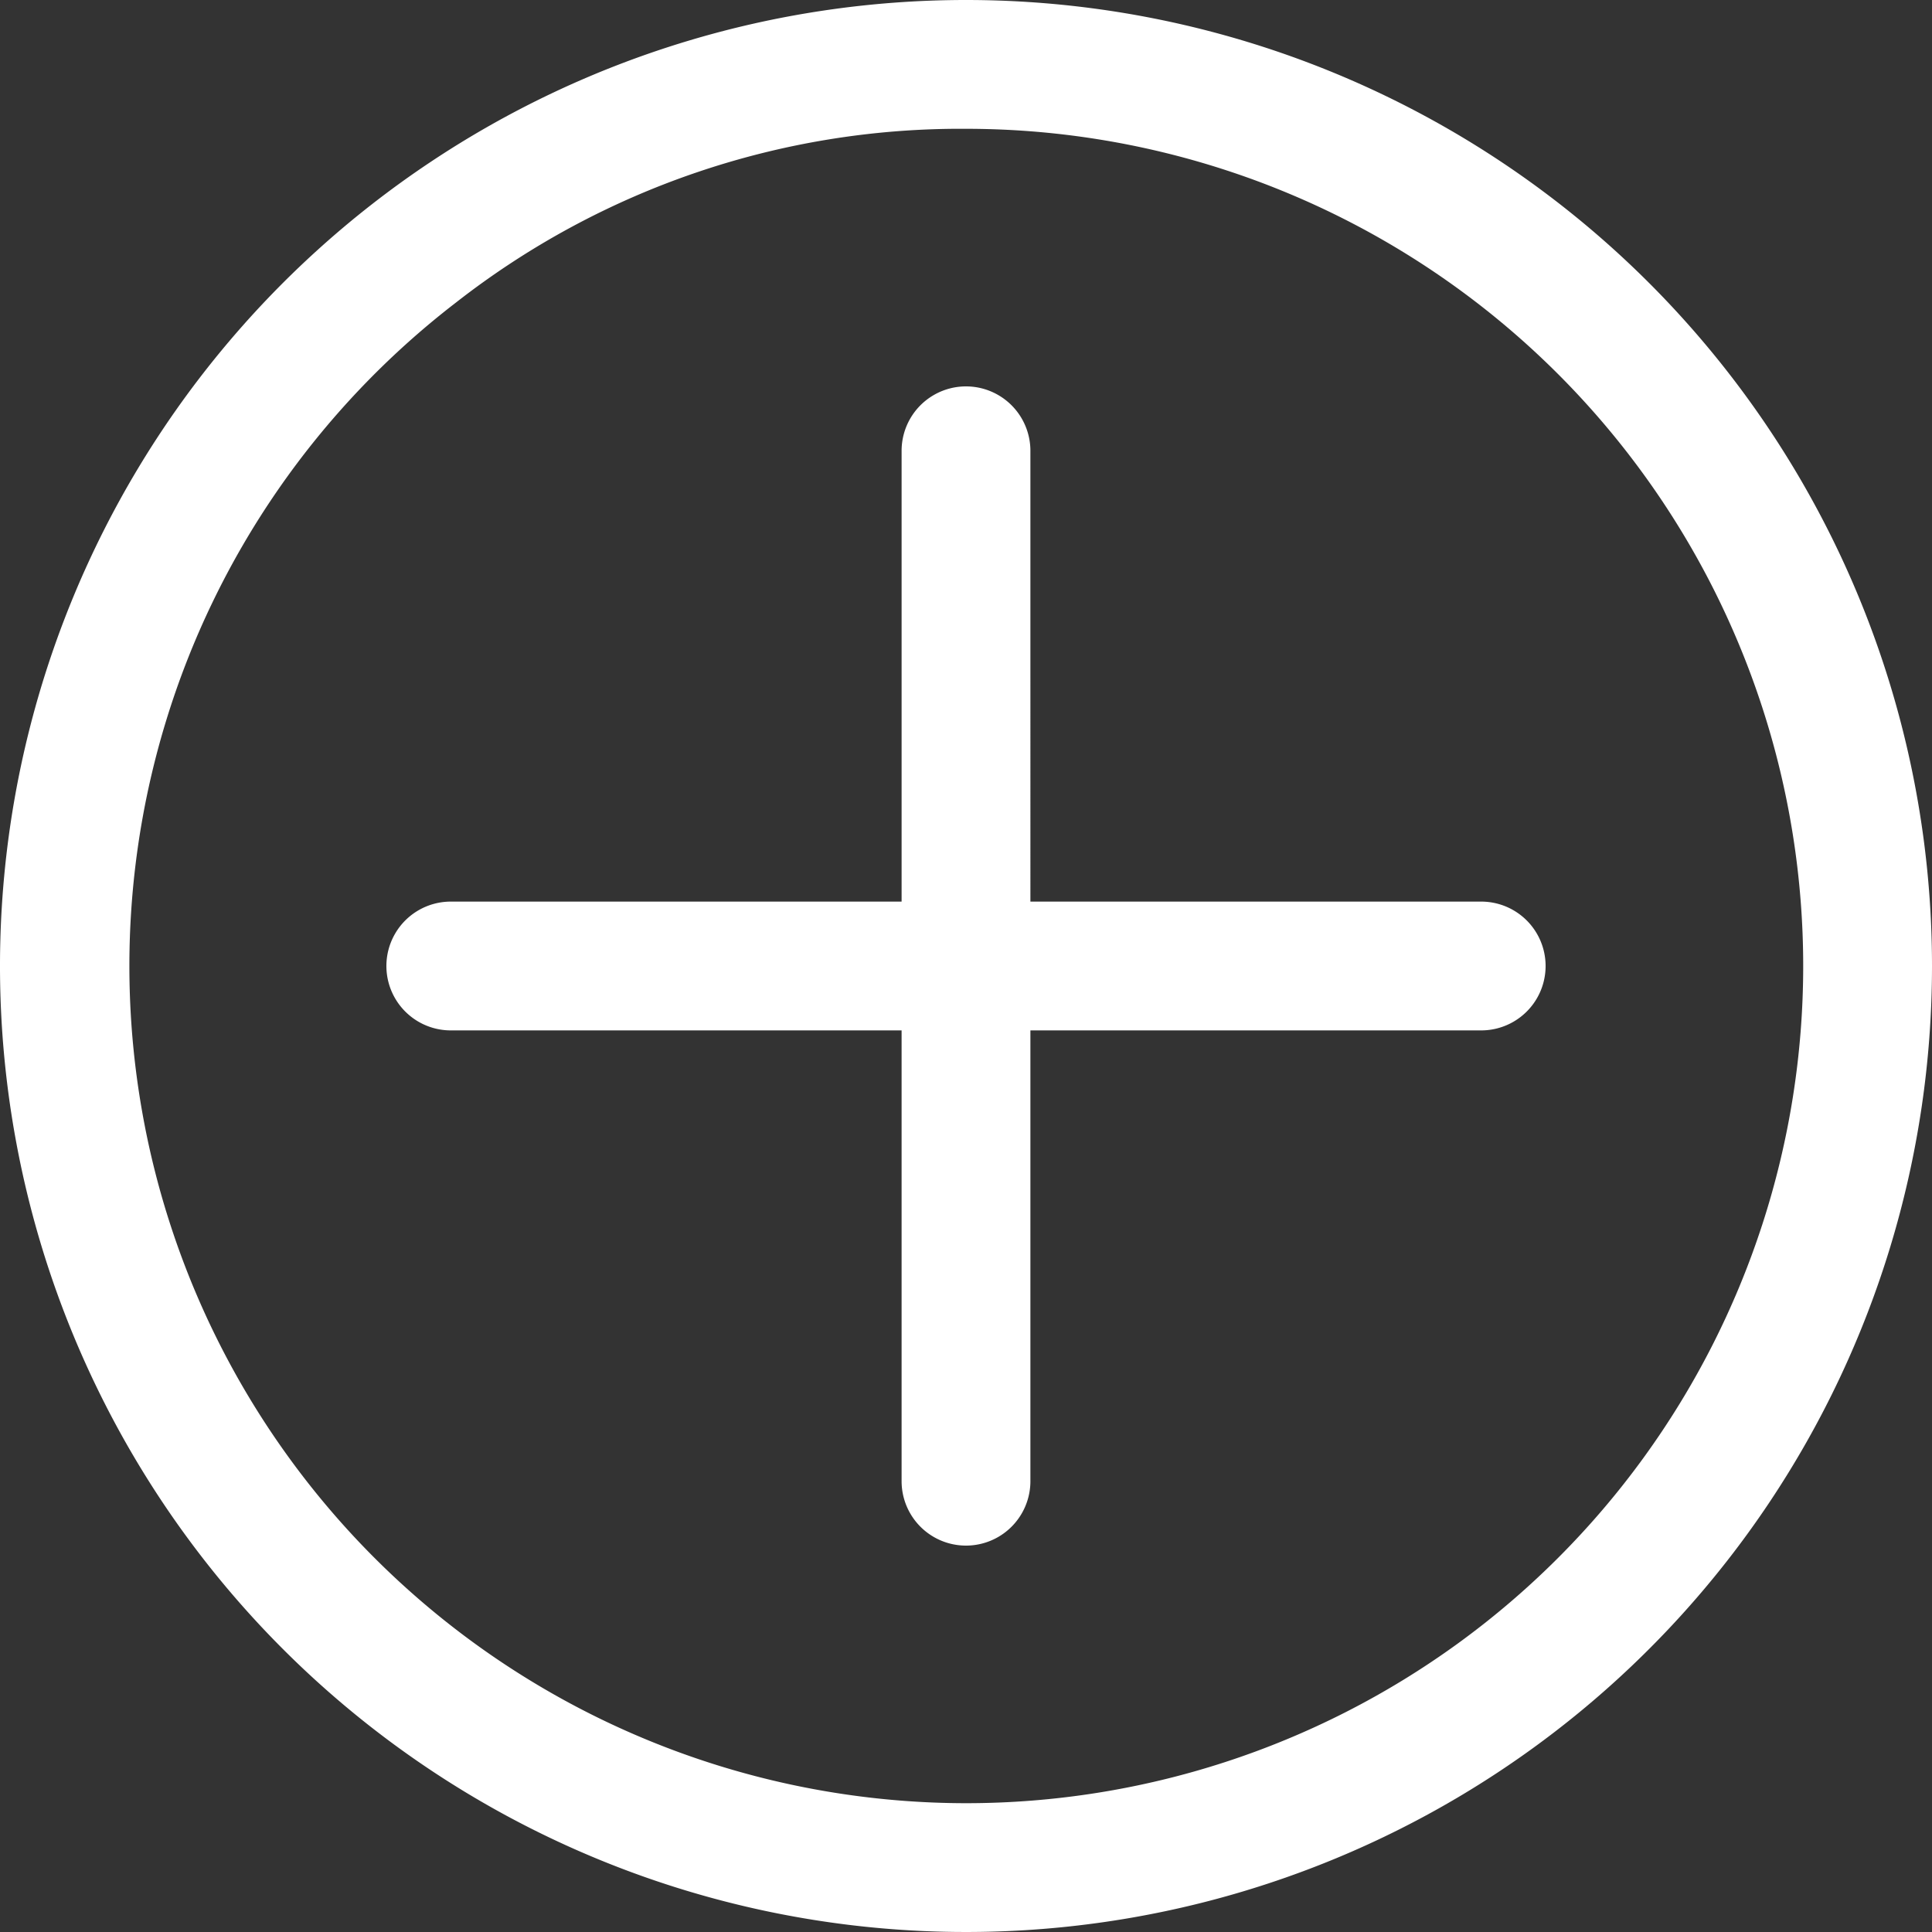 <svg width="30" height="30" xmlns="http://www.w3.org/2000/svg"><rect width="100%" height="100%" fill="#333333" stroke="none"/><path data-name="Path 1770" d="M15 0a15 15 0 1 0 15 15A15 15 0 0 0 15 0zm0 28A13 13 0 0 1 7.084 4.695 12.718 12.718 0 0 1 15 2a13 13 0 0 1 0 26zm8-14h-7V7a1 1 0 0 0-2 0v7H7a1 1 0 0 0 0 2h7v7a1 1 0 0 0 2 0v-7h7a1 1 0 0 0 0-2z" fill="#fff"/></svg>
